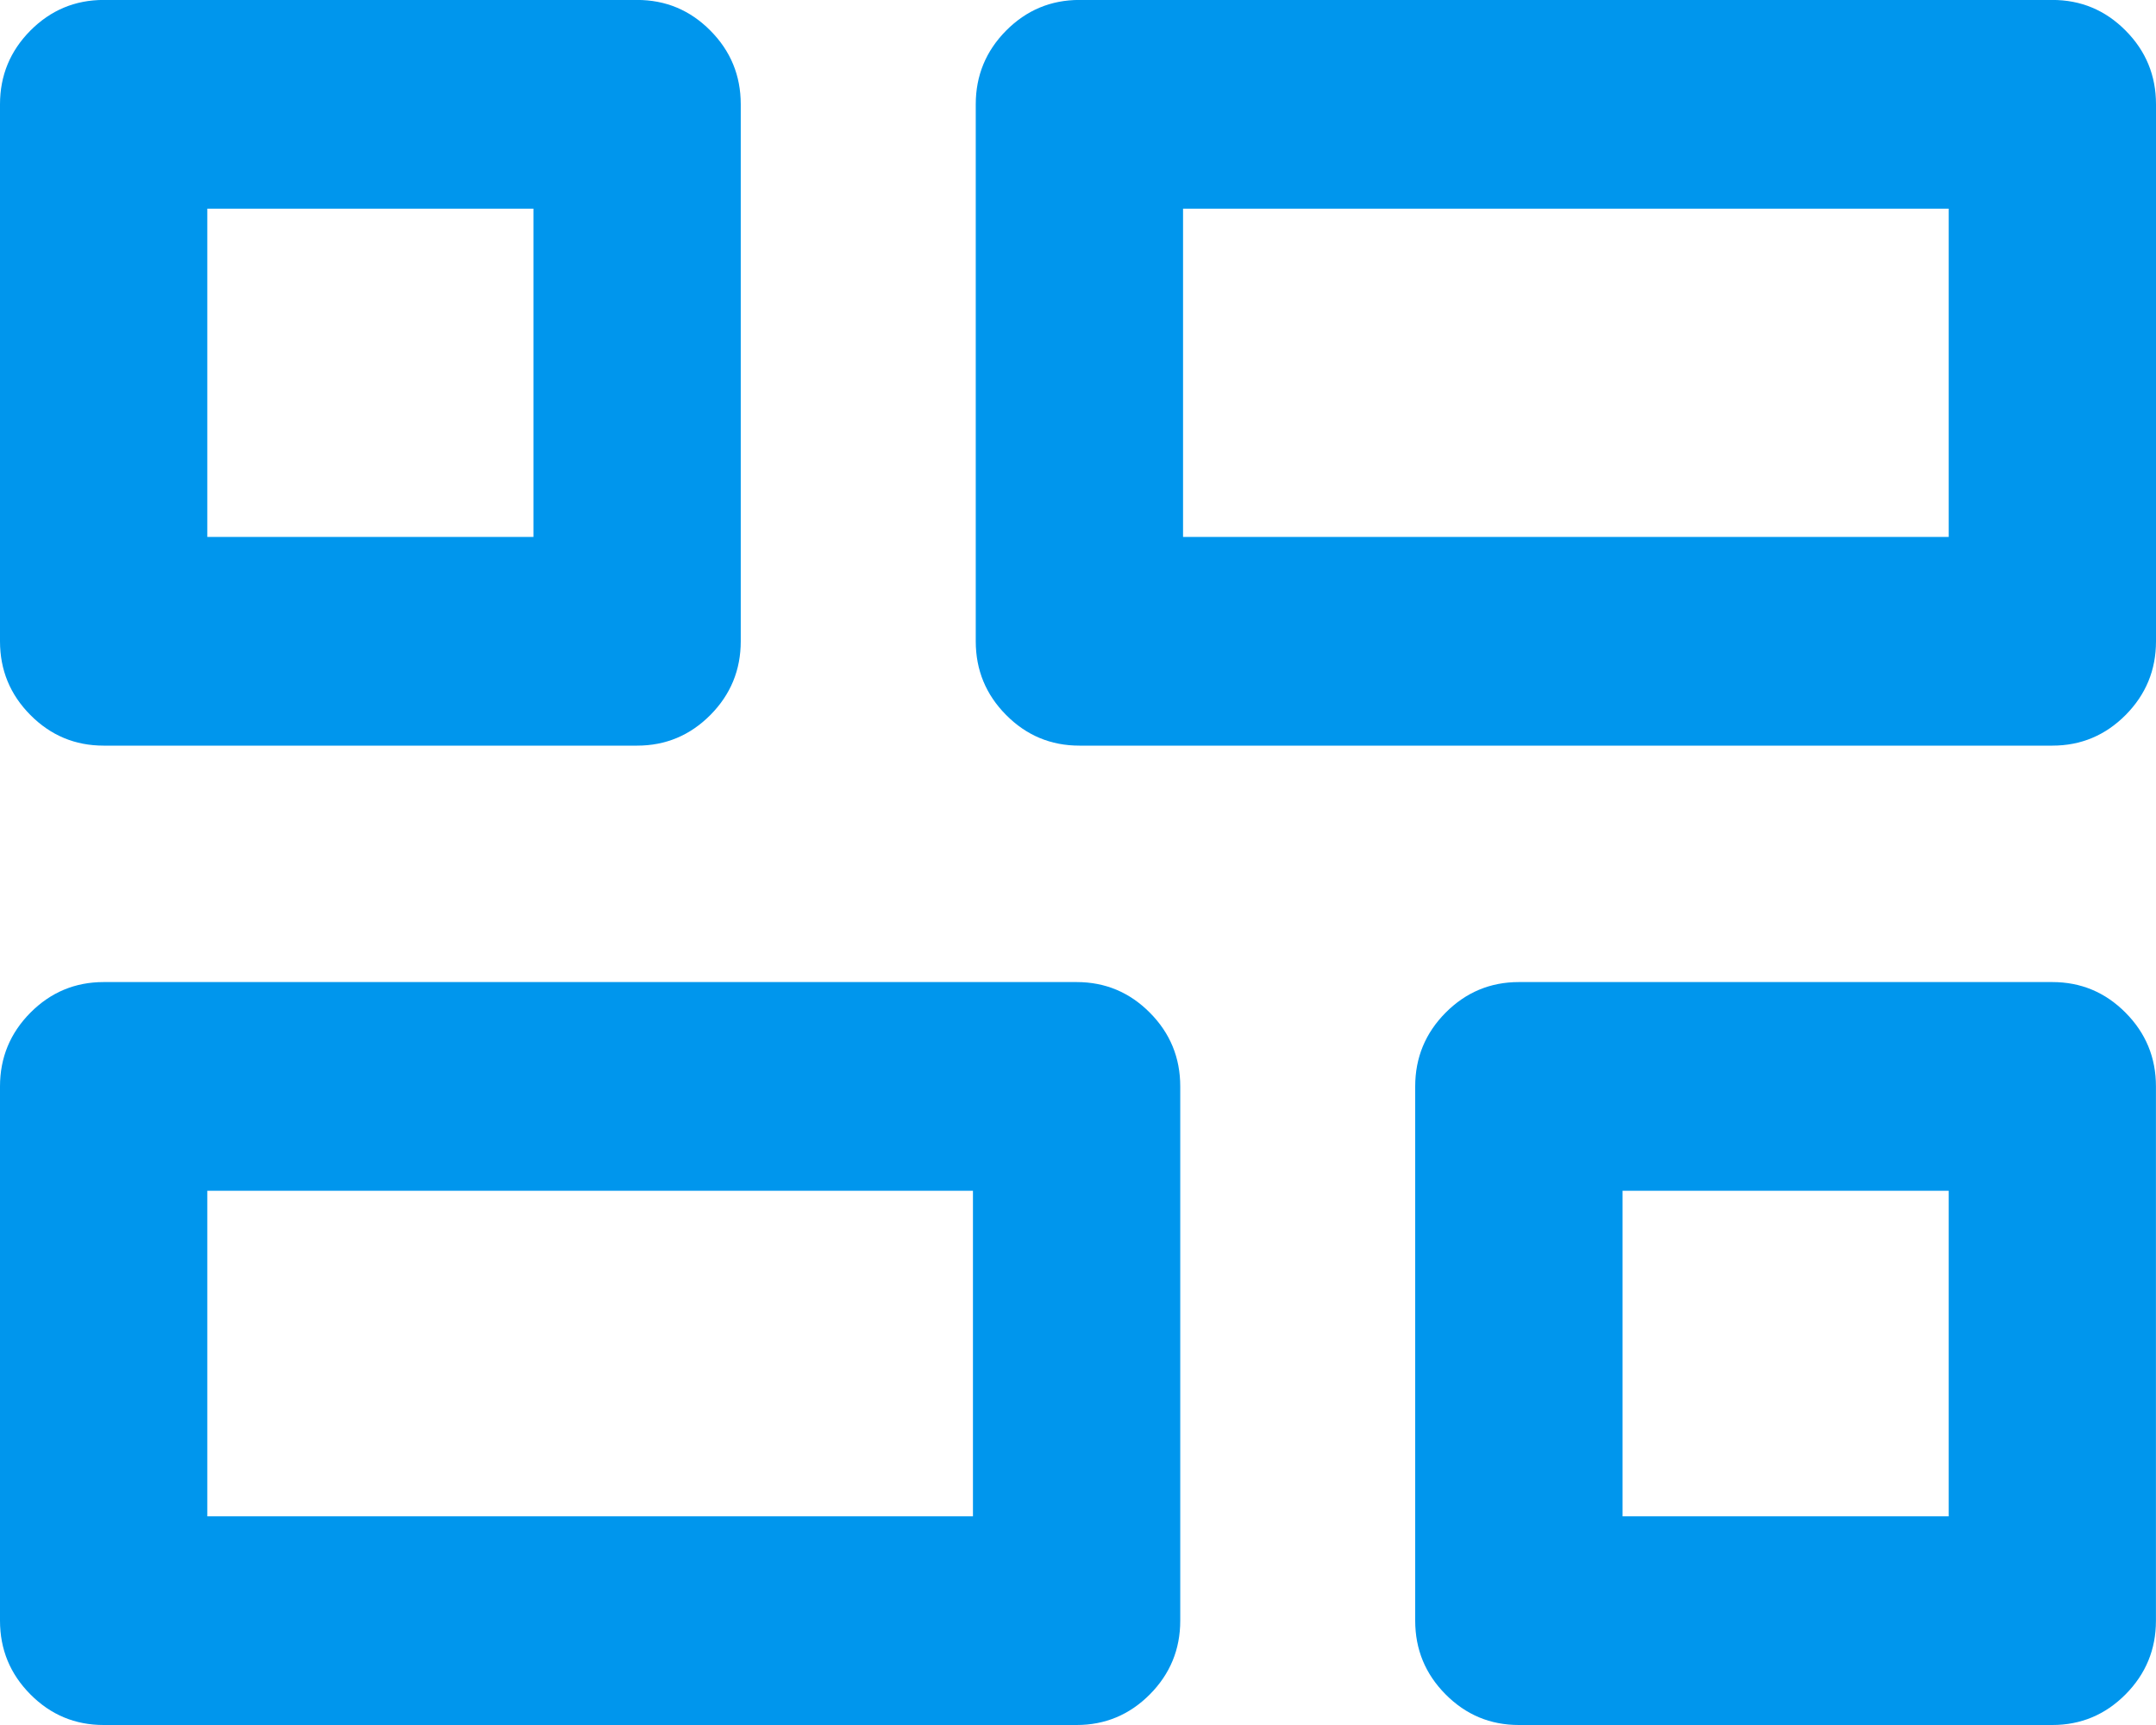 <svg version="1.2" xmlns="http://www.w3.org/2000/svg" xmlns:xlink="http://www.w3.org/1999/xlink" overflow="visible" preserveAspectRatio="none" viewBox="0 0 40 32" width="40" height="32"><g transform="translate(0, 0)"><g transform="translate(-0, -0) rotate(0)"><path style="stroke-width: 0; stroke-linecap: butt; stroke-linejoin: miter; fill: rgb(0, 150, 237);" d="M28.179,32c-0.53,0 -0.983,-0.189 -1.359,-0.568c-0.376,-0.378 -0.564,-0.834 -0.564,-1.368v-9.91c0,-0.533 0.188,-0.989 0.564,-1.368c0.376,-0.378 0.829,-0.568 1.359,-0.568h9.897c0.53,0 0.983,0.189 1.359,0.568c0.376,0.378 0.564,0.834 0.564,1.368v9.91c0,0.533 -0.188,0.989 -0.564,1.368c-0.376,0.378 -0.829,0.568 -1.359,0.568zM20.026,13.832c-0.53,0 -0.983,-0.189 -1.359,-0.568c-0.376,-0.378 -0.564,-0.834 -0.564,-1.368v-9.961c0,-0.533 0.188,-0.989 0.564,-1.368c0.376,-0.378 0.829,-0.568 1.359,-0.568h18.051c0.53,0 0.983,0.189 1.359,0.568c0.376,0.378 0.564,0.834 0.564,1.368v9.961c0,0.533 -0.188,0.989 -0.564,1.368c-0.376,0.378 -0.829,0.568 -1.359,0.568zM1.923,32c-0.53,0 -0.983,-0.189 -1.359,-0.568c-0.376,-0.378 -0.564,-0.834 -0.564,-1.368v-9.91c0,-0.533 0.188,-0.989 0.564,-1.368c0.376,-0.378 0.829,-0.568 1.359,-0.568h18.051c0.53,0 0.983,0.189 1.359,0.568c0.376,0.378 0.564,0.834 0.564,1.368v9.91c0,0.533 -0.188,0.989 -0.564,1.368c-0.376,0.378 -0.829,0.568 -1.359,0.568zM1.923,13.832c-0.53,0 -0.983,-0.189 -1.359,-0.568c-0.376,-0.378 -0.564,-0.834 -0.564,-1.368v-9.961c0,-0.533 0.188,-0.989 0.564,-1.368c0.376,-0.378 0.829,-0.568 1.359,-0.568h9.897c0.53,0 0.983,0.189 1.359,0.568c0.376,0.378 0.564,0.834 0.564,1.368v9.961c0,0.533 -0.188,0.989 -0.564,1.368c-0.376,0.378 -0.829,0.568 -1.359,0.568zM21.949,9.961h14.205v-6.09h-14.205zM3.846,28.129h14.205v-6.039h-14.205zM30.103,28.129h6.051v-6.039h-6.051zM3.846,9.961h6.051v-6.09h-6.051zM21.949,9.961zM18.051,22.09zM30.103,22.09zM9.897,9.961z" vector-effect="non-scaling-stroke"/></g><defs><path id="path-33257000000476837_b43tem173" d="M28.179,32c-0.53,0 -0.983,-0.189 -1.359,-0.568c-0.376,-0.378 -0.564,-0.834 -0.564,-1.368v-9.91c0,-0.533 0.188,-0.989 0.564,-1.368c0.376,-0.378 0.829,-0.568 1.359,-0.568h9.897c0.53,0 0.983,0.189 1.359,0.568c0.376,0.378 0.564,0.834 0.564,1.368v9.91c0,0.533 -0.188,0.989 -0.564,1.368c-0.376,0.378 -0.829,0.568 -1.359,0.568zM20.026,13.832c-0.53,0 -0.983,-0.189 -1.359,-0.568c-0.376,-0.378 -0.564,-0.834 -0.564,-1.368v-9.961c0,-0.533 0.188,-0.989 0.564,-1.368c0.376,-0.378 0.829,-0.568 1.359,-0.568h18.051c0.53,0 0.983,0.189 1.359,0.568c0.376,0.378 0.564,0.834 0.564,1.368v9.961c0,0.533 -0.188,0.989 -0.564,1.368c-0.376,0.378 -0.829,0.568 -1.359,0.568zM1.923,32c-0.53,0 -0.983,-0.189 -1.359,-0.568c-0.376,-0.378 -0.564,-0.834 -0.564,-1.368v-9.91c0,-0.533 0.188,-0.989 0.564,-1.368c0.376,-0.378 0.829,-0.568 1.359,-0.568h18.051c0.53,0 0.983,0.189 1.359,0.568c0.376,0.378 0.564,0.834 0.564,1.368v9.91c0,0.533 -0.188,0.989 -0.564,1.368c-0.376,0.378 -0.829,0.568 -1.359,0.568zM1.923,13.832c-0.53,0 -0.983,-0.189 -1.359,-0.568c-0.376,-0.378 -0.564,-0.834 -0.564,-1.368v-9.961c0,-0.533 0.188,-0.989 0.564,-1.368c0.376,-0.378 0.829,-0.568 1.359,-0.568h9.897c0.53,0 0.983,0.189 1.359,0.568c0.376,0.378 0.564,0.834 0.564,1.368v9.961c0,0.533 -0.188,0.989 -0.564,1.368c-0.376,0.378 -0.829,0.568 -1.359,0.568zM21.949,9.961h14.205v-6.09h-14.205zM3.846,28.129h14.205v-6.039h-14.205zM30.103,28.129h6.051v-6.039h-6.051zM3.846,9.961h6.051v-6.09h-6.051zM21.949,9.961zM18.051,22.09zM30.103,22.09zM9.897,9.961z" vector-effect="non-scaling-stroke"/></defs></g></svg>